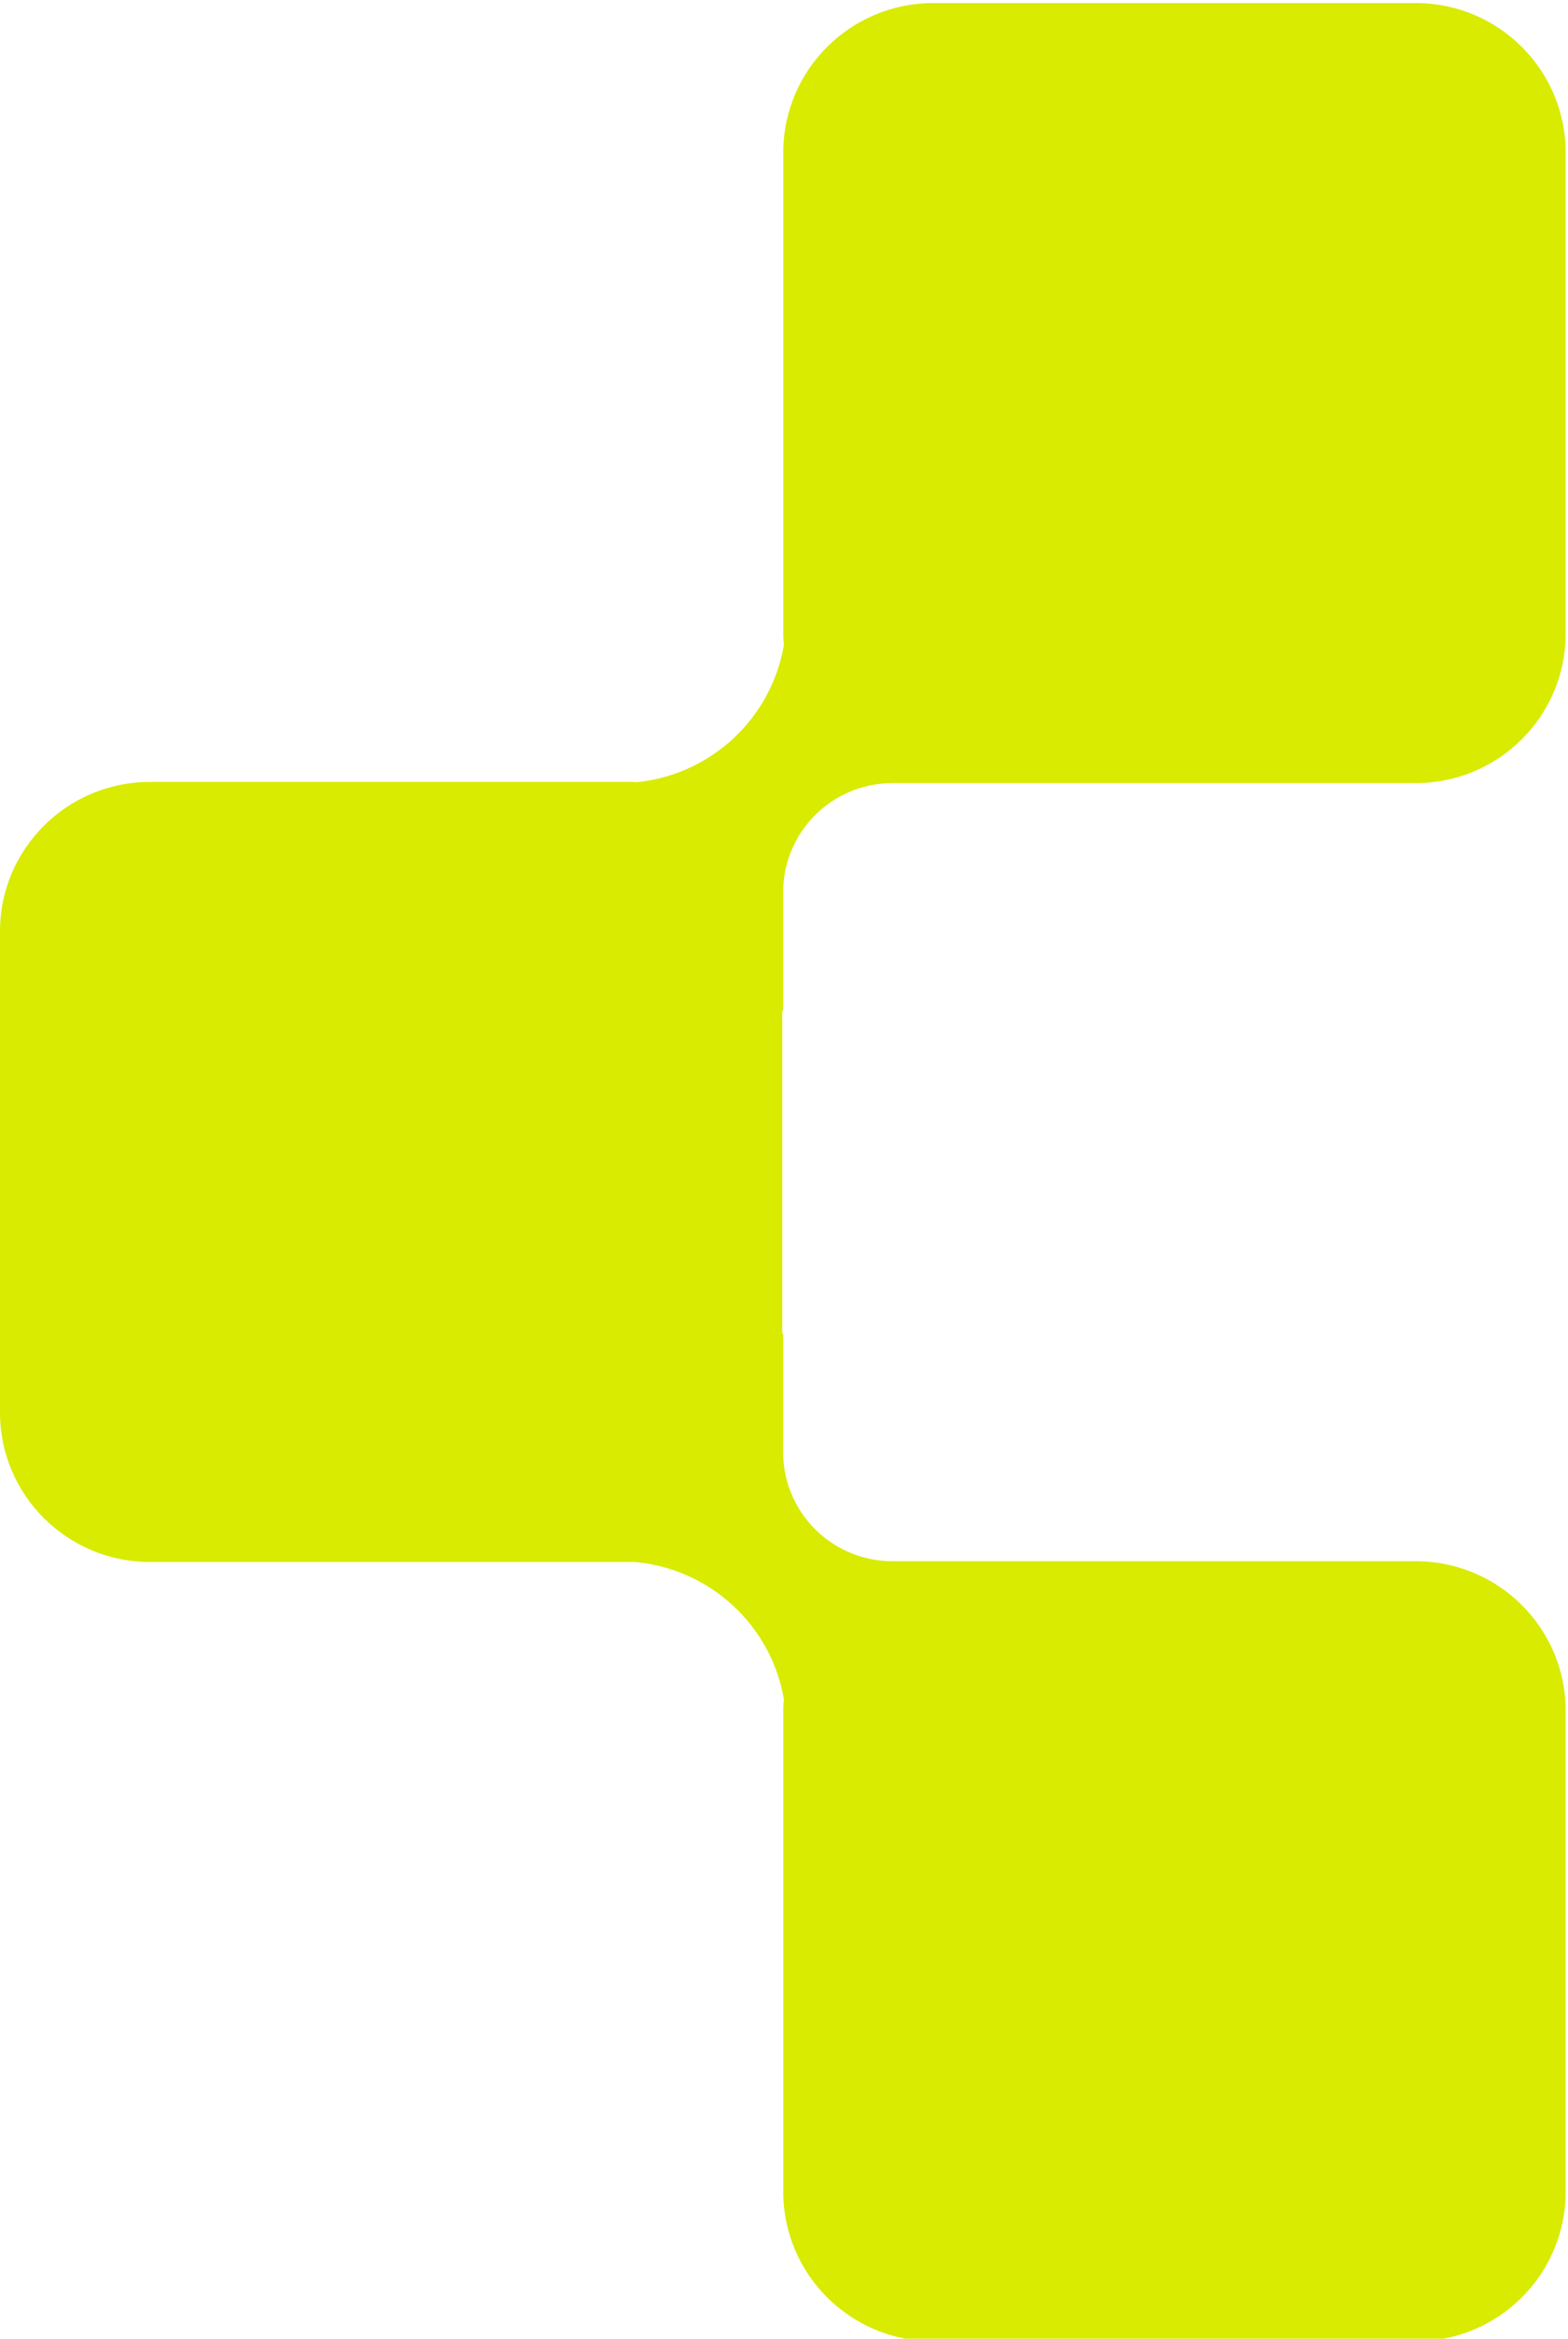 <svg xmlns="http://www.w3.org/2000/svg" width="291" height="434" fill="none"><path d="M290.566 28.308v89.273c0 15.32-12.459 27.742-27.826 27.742H165.639c-11.439 0-20.599 9.414-20.285 20.803v21.413h-.173v59.965h.173v21.413c-.33 11.389 8.846 20.803 20.285 20.803H262.724c15.383 0 27.842 12.422 27.842 27.742v89.273c0 15.32-12.459 27.743-27.826 27.743h-89.544c-15.366 0-27.826-12.423-27.826-27.743v-89.273c0-.72.047-1.425.11-2.13-2.341-13.691-13.701-24.265-27.795-25.487-.11 0-.204.016-.314.016H27.827C12.46 289.861 0 277.439 0 262.119v-89.273c0-15.32 12.46-27.742 27.827-27.742h89.544c.298 0 .597.031.895.047 13.827-1.457 24.904-11.921 27.214-25.44-.047-.705-.11-1.41-.11-2.13V28.308c0-15.32 12.46-27.742 27.826-27.742h89.544c15.367 0 27.826 12.422 27.826 27.742Z" fill="#D8EB00"></path></svg>
